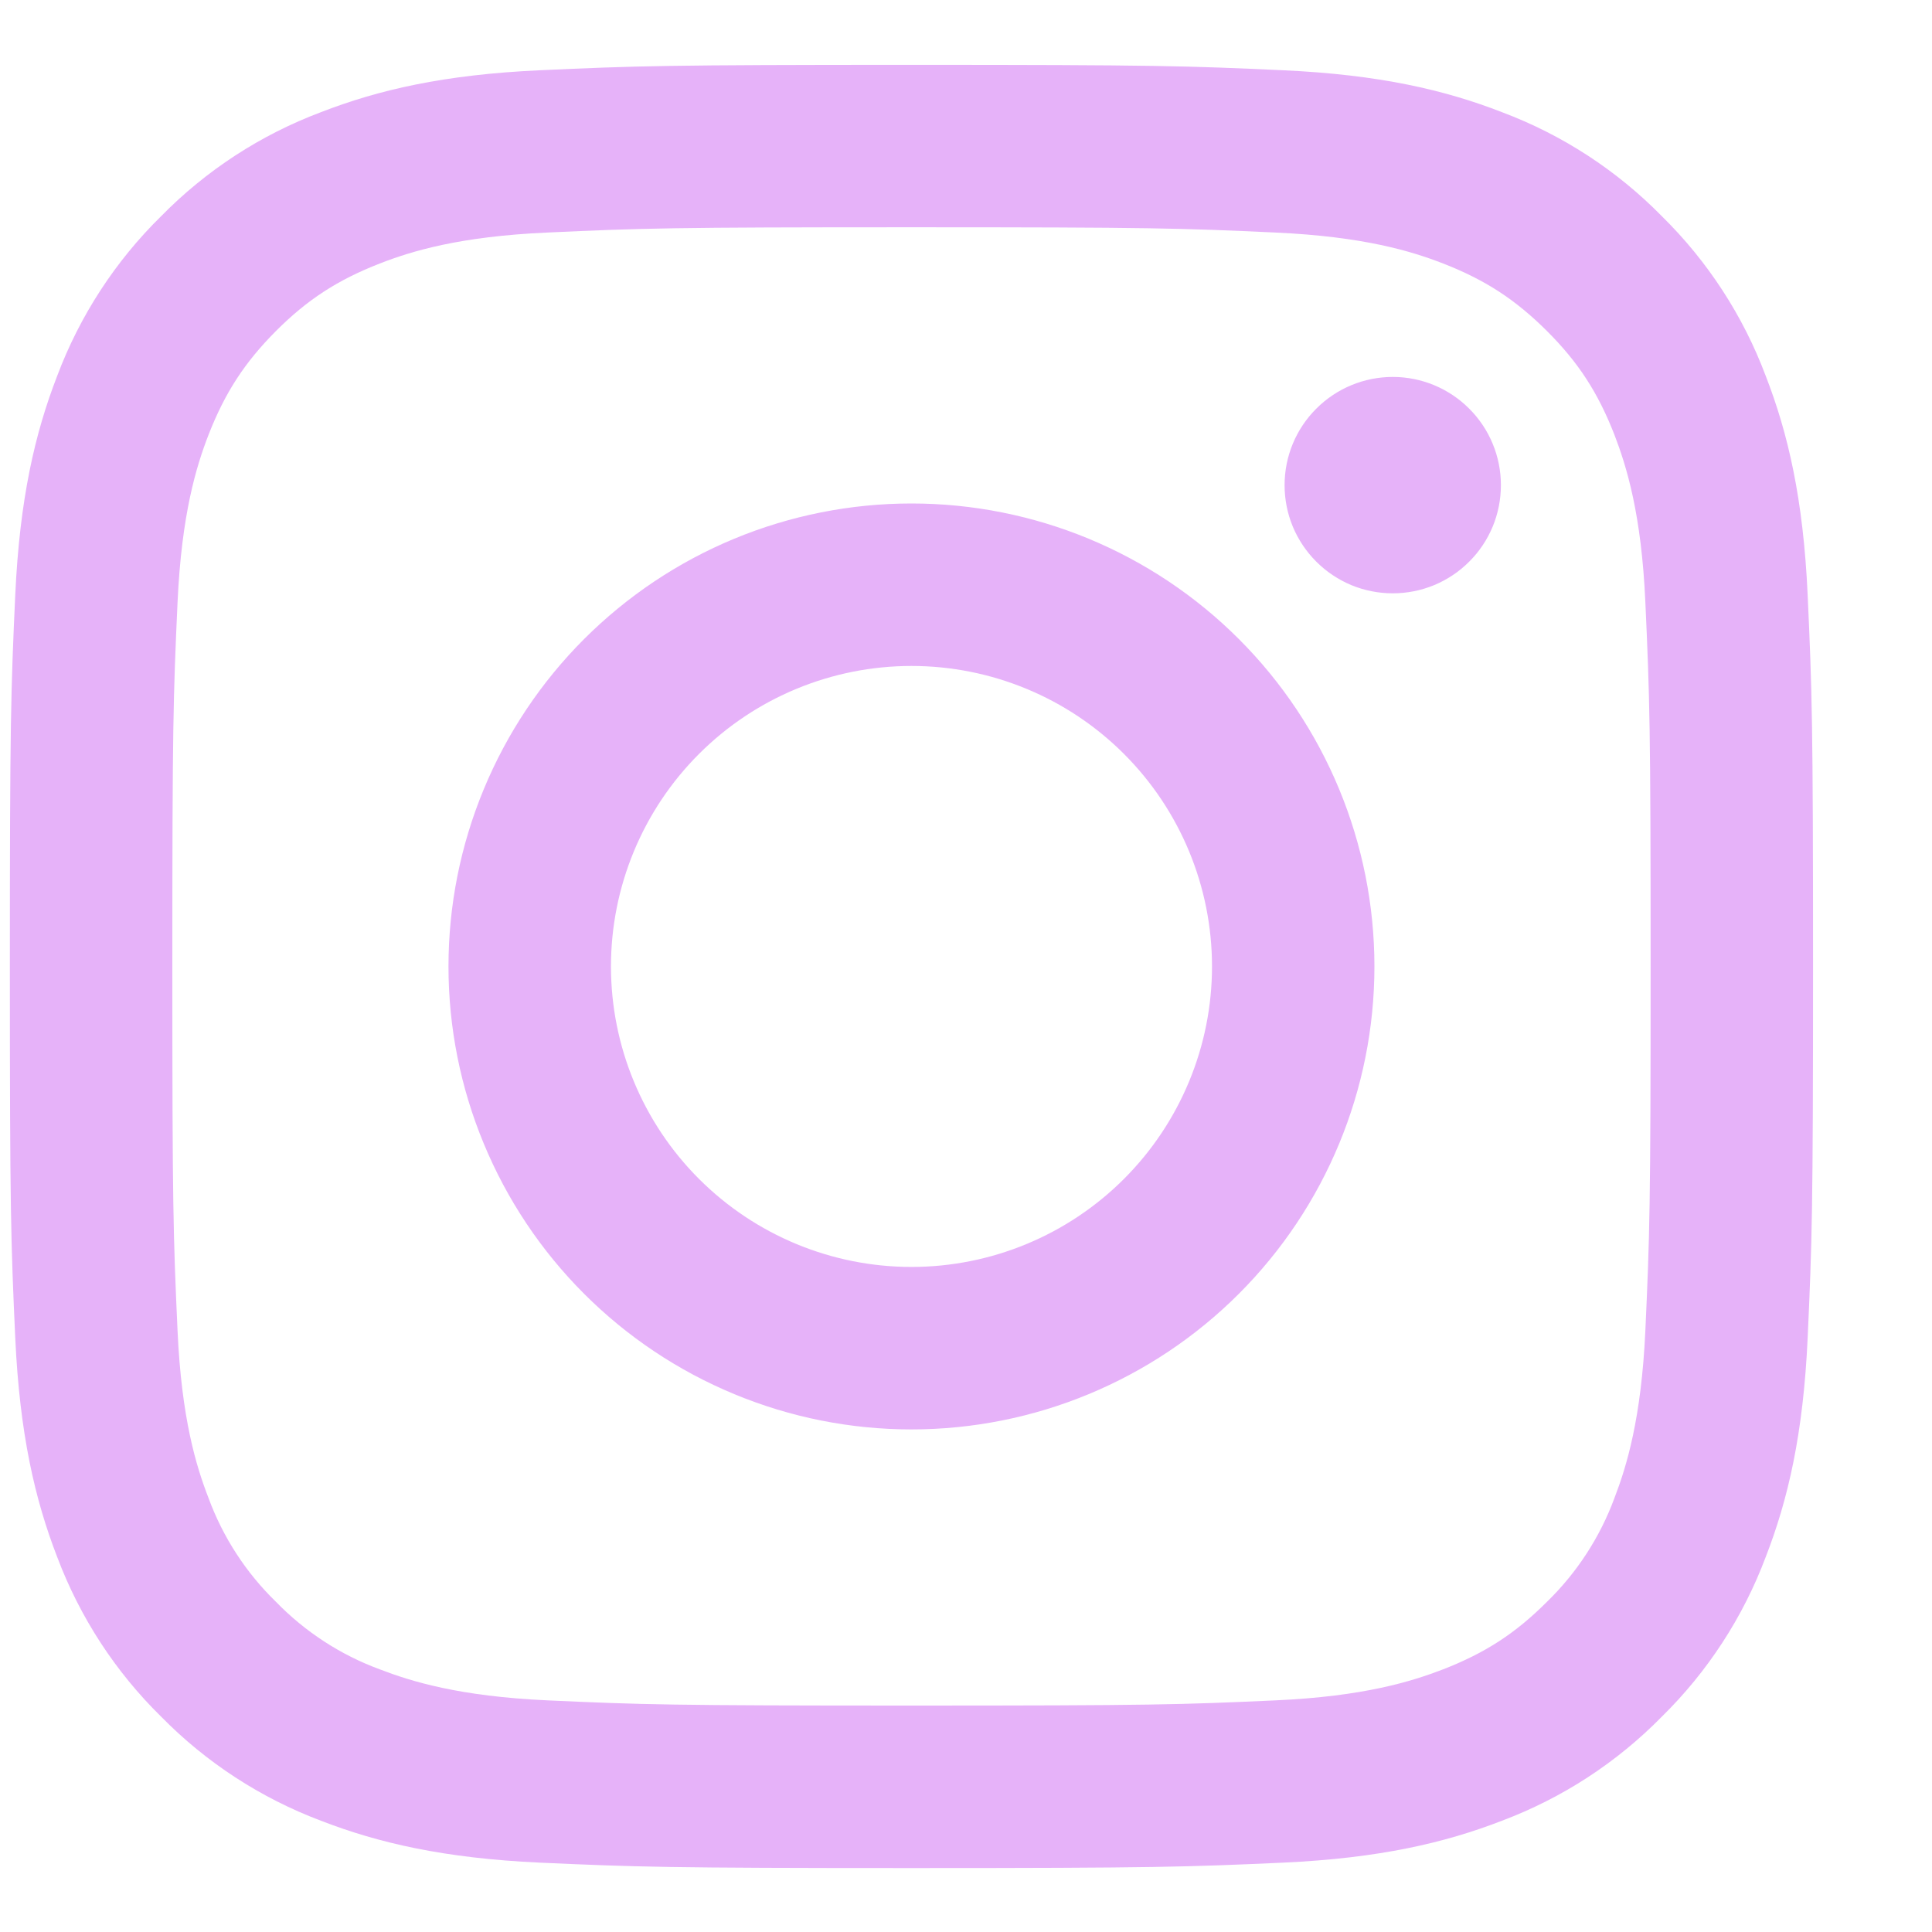 <svg width="30" height="30" viewBox="0 0 30 30" fill="none" xmlns="http://www.w3.org/2000/svg">
<path fill-rule="evenodd" clip-rule="evenodd" d="M14.153 1.007C10.351 1.007 9.875 1.023 8.381 1.091C6.892 1.159 5.874 1.396 4.983 1.742C4.049 2.093 3.202 2.644 2.503 3.356C1.79 4.056 1.24 4.902 0.888 5.837C0.543 6.727 0.306 7.745 0.237 9.234C0.169 10.728 0.153 11.204 0.153 15.007C0.153 18.809 0.169 19.285 0.237 20.779C0.306 22.268 0.543 23.286 0.888 24.177C1.24 25.111 1.79 25.958 2.503 26.657C3.202 27.369 4.049 27.92 4.983 28.272C5.874 28.617 6.892 28.854 8.381 28.923C9.875 28.99 10.351 29.007 14.153 29.007C17.956 29.007 18.432 28.99 19.925 28.923C21.415 28.854 22.433 28.617 23.323 28.272C24.258 27.92 25.104 27.37 25.804 26.657C26.516 25.958 27.067 25.111 27.418 24.177C27.764 23.286 28.001 22.268 28.069 20.779C28.137 19.285 28.153 18.809 28.153 15.007C28.153 11.204 28.137 10.728 28.069 9.234C28.001 7.745 27.764 6.727 27.418 5.837C27.067 4.902 26.516 4.056 25.804 3.356C25.105 2.644 24.258 2.093 23.323 1.742C22.433 1.396 21.415 1.159 19.925 1.091C18.432 1.023 17.956 1.007 14.153 1.007ZM14.153 3.529C17.891 3.529 18.334 3.543 19.809 3.611C21.176 3.674 21.916 3.9 22.41 4.092C23.063 4.347 23.53 4.651 24.02 5.139C24.511 5.629 24.813 6.097 25.068 6.749C25.258 7.244 25.488 7.984 25.549 9.349C25.616 10.826 25.631 11.267 25.631 15.007C25.631 18.745 25.616 19.187 25.549 20.663C25.486 22.029 25.258 22.77 25.068 23.264C24.843 23.872 24.485 24.422 24.02 24.874C23.53 25.364 23.063 25.666 22.41 25.921C21.916 26.111 21.176 26.341 19.811 26.403C18.335 26.47 17.893 26.484 14.153 26.484C10.415 26.484 9.972 26.47 8.497 26.403C7.131 26.34 6.39 26.111 5.896 25.921C5.288 25.697 4.738 25.339 4.286 24.874C3.821 24.422 3.463 23.872 3.239 23.264C3.047 22.77 2.819 22.029 2.757 20.664C2.69 19.187 2.676 18.746 2.676 15.007C2.676 11.269 2.69 10.826 2.757 9.351C2.82 7.984 3.047 7.244 3.239 6.749C3.494 6.097 3.798 5.629 4.286 5.139C4.776 4.649 5.244 4.347 5.896 4.092C6.39 3.9 7.131 3.672 8.496 3.611C9.973 3.543 10.414 3.529 14.153 3.529ZM14.153 19.673C12.916 19.673 11.729 19.181 10.854 18.306C9.979 17.431 9.487 16.244 9.487 15.007C9.487 13.769 9.979 12.582 10.854 11.707C11.729 10.832 12.916 10.341 14.153 10.341C15.391 10.341 16.578 10.832 17.453 11.707C18.328 12.582 18.82 13.769 18.82 15.007C18.82 16.244 18.328 17.431 17.453 18.306C16.578 19.181 15.391 19.673 14.153 19.673ZM14.153 7.818C13.209 7.818 12.274 8.004 11.402 8.365C10.53 8.726 9.738 9.256 9.07 9.923C8.402 10.591 7.873 11.383 7.512 12.255C7.15 13.128 6.964 14.063 6.964 15.007C6.964 15.951 7.15 16.886 7.512 17.758C7.873 18.63 8.402 19.422 9.07 20.09C9.738 20.758 10.53 21.287 11.402 21.648C12.274 22.01 13.209 22.196 14.153 22.196C16.06 22.196 17.889 21.438 19.237 20.09C20.585 18.742 21.342 16.913 21.342 15.007C21.342 13.1 20.585 11.271 19.237 9.923C17.889 8.575 16.06 7.818 14.153 7.818ZM23.306 7.533C23.306 7.754 23.263 7.973 23.179 8.176C23.094 8.38 22.971 8.565 22.814 8.721C22.659 8.877 22.473 9.001 22.269 9.086C22.066 9.17 21.847 9.213 21.627 9.213C21.406 9.213 21.187 9.17 20.984 9.086C20.78 9.001 20.595 8.877 20.439 8.721C20.283 8.565 20.159 8.38 20.074 8.176C19.99 7.973 19.947 7.754 19.947 7.533C19.947 7.088 20.123 6.661 20.439 6.346C20.754 6.03 21.181 5.853 21.627 5.853C22.072 5.853 22.499 6.03 22.814 6.346C23.13 6.661 23.306 7.088 23.306 7.533Z" fill="#E6B2F9"/>
</svg>
